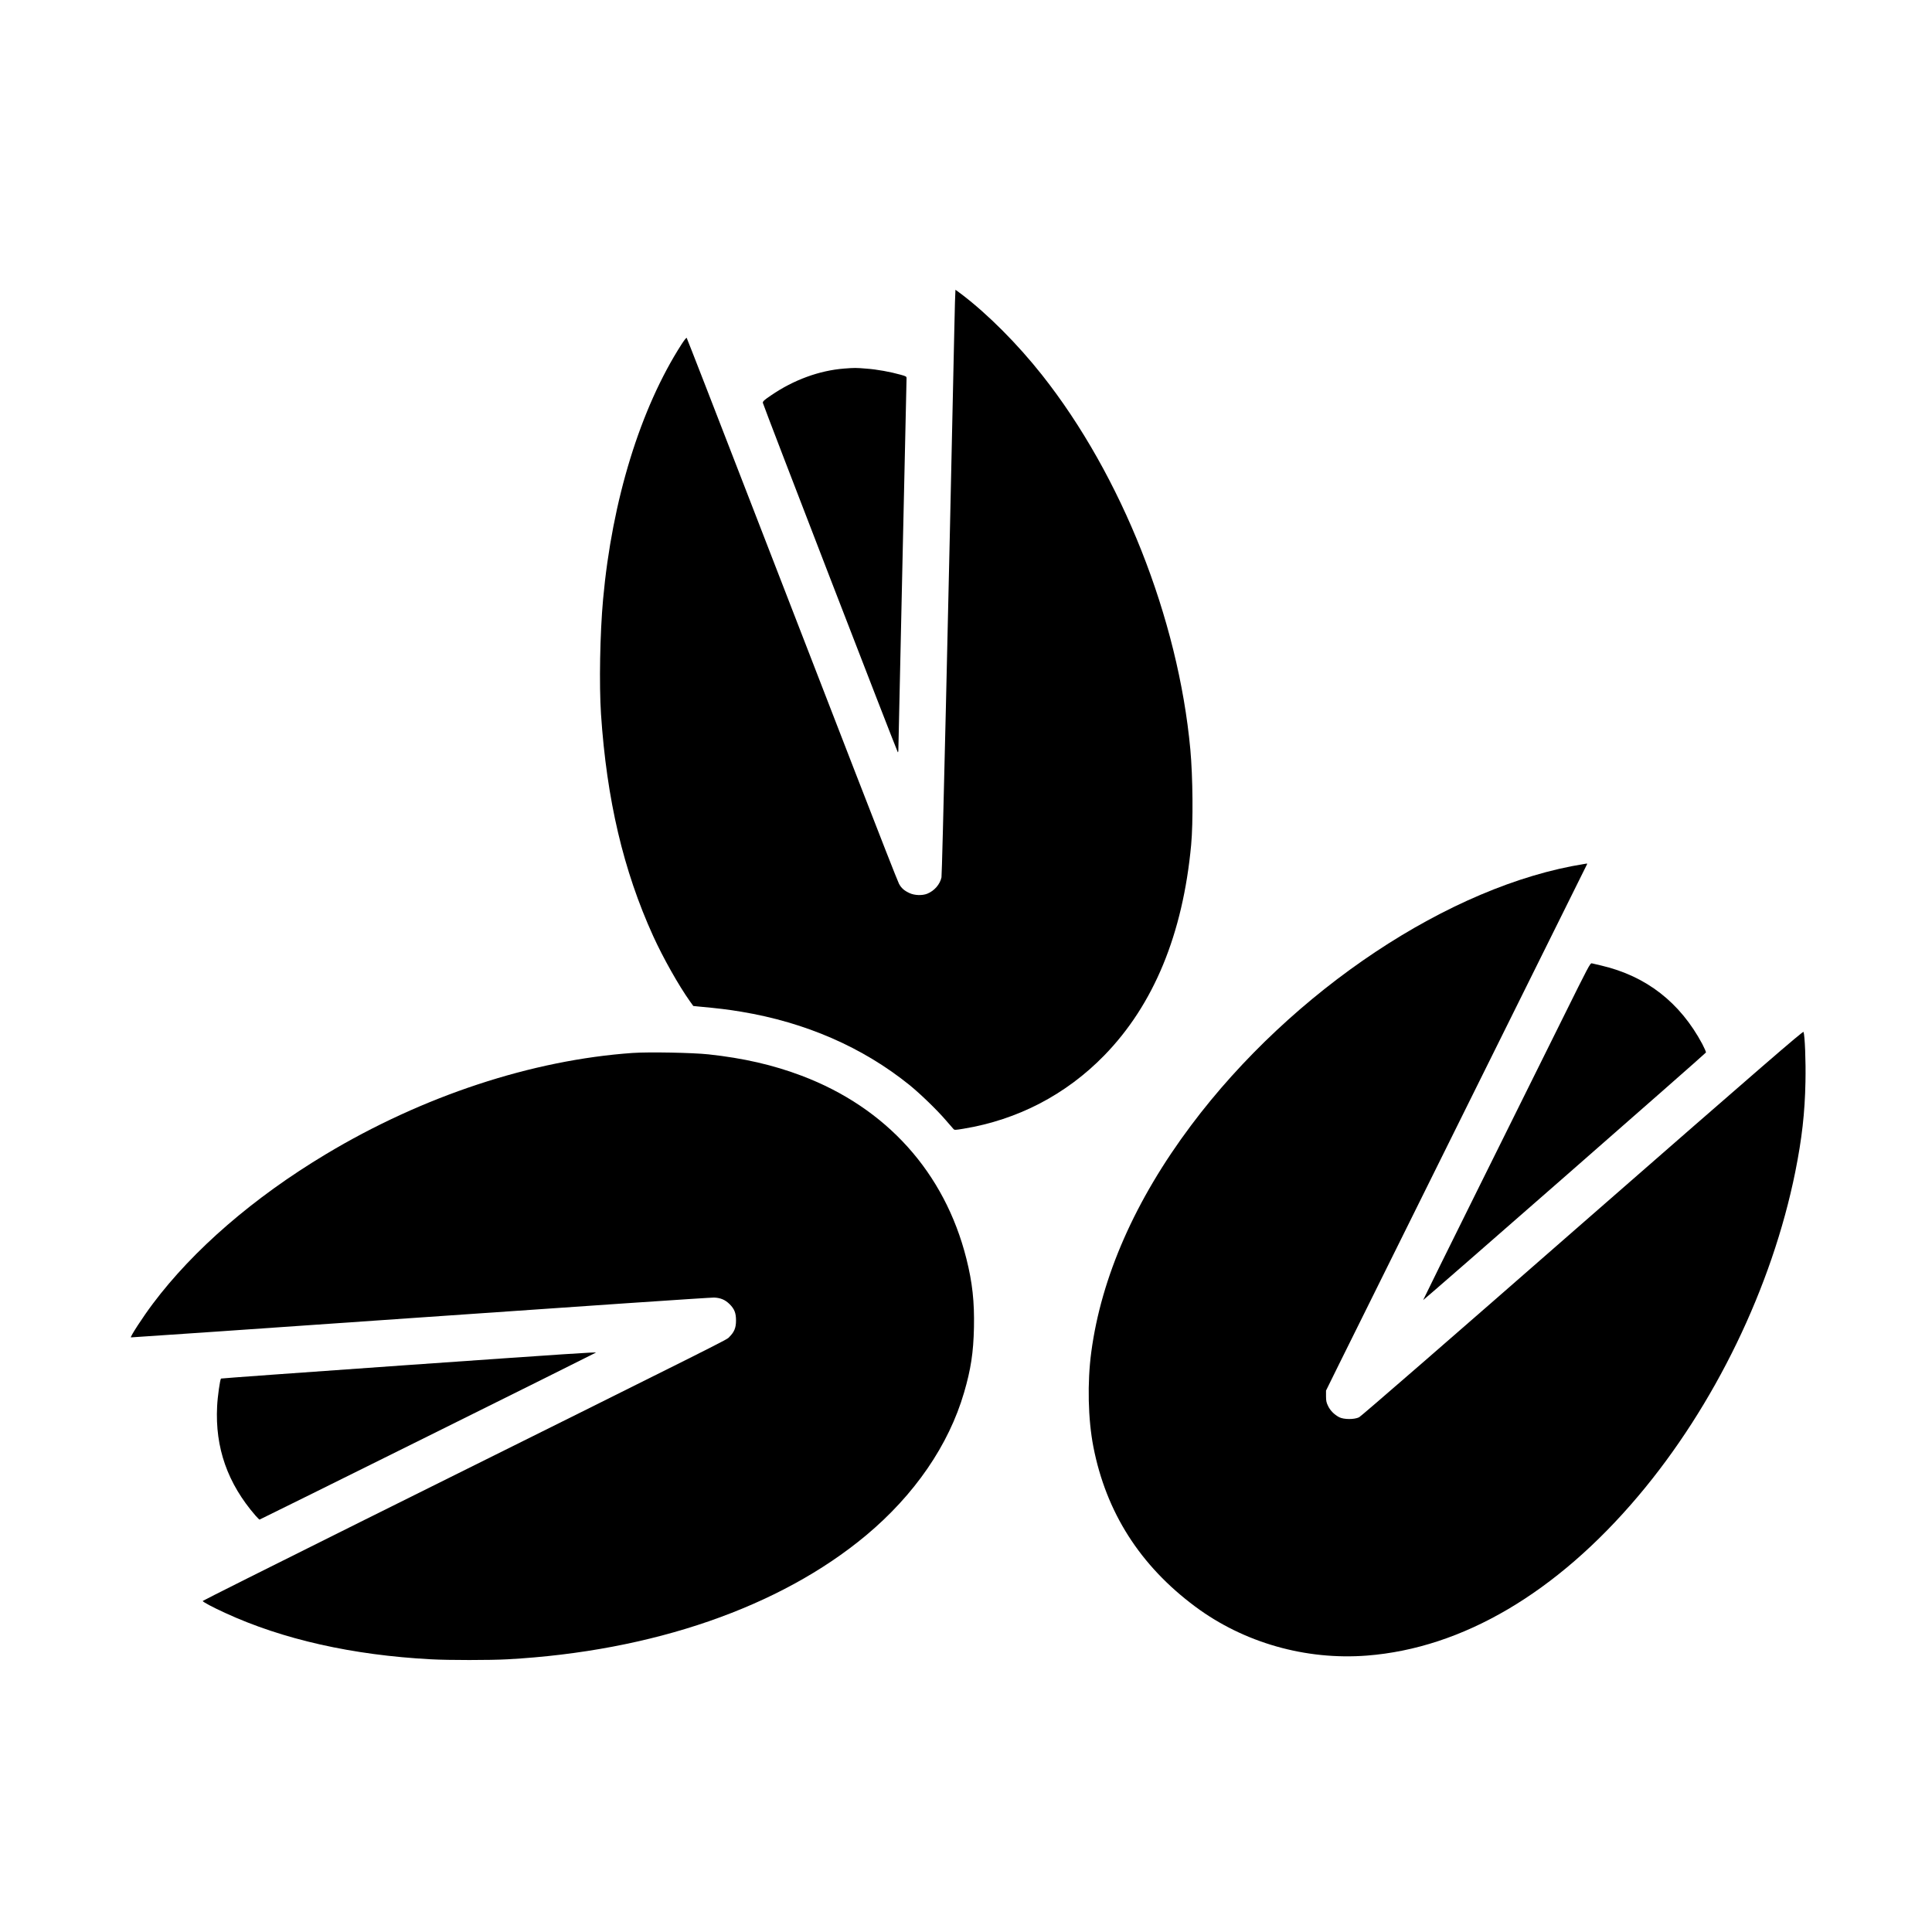 <?xml version="1.0" encoding="UTF-8" standalone="no"?>
<svg xmlns="http://www.w3.org/2000/svg" version="1.0" viewBox="0 0 2600 2600" preserveAspectRatio="xMidYMid meet">
  <g transform="translate(0,2600) scale(0.1,-0.1)" fill="#000000" stroke="none">
    <path d="M12842 21533 c-80 -3729 -163 -7297 -172 -7340 -20 -94 -95 -181 -191 -220 -67 -27 -170 -24 -239 8 -73 34 -110 67 -142 126 -15 26 -279 701 -588 1498 -309 798 -944 2438 -1412 3645 -467 1207 -853 2199 -857 2203 -5 5 -35 -34 -68 -85 -555 -862 -936 -2100 -1057 -3433 -42 -462 -54 -1147 -28 -1545 77 -1153 301 -2105 702 -2987 135 -296 342 -663 496 -880 l44 -61 67 -7 c264 -24 404 -41 583 -71 863 -144 1627 -477 2255 -982 146 -118 376 -340 493 -477 47 -55 93 -108 102 -117 15 -17 21 -17 135 2 731 120 1381 459 1895 986 666 683 1058 1632 1170 2834 28 301 23 917 -11 1285 -163 1763 -925 3686 -1997 5040 -329 416 -728 816 -1079 1083 -45 34 -83 62 -85 62 -2 0 -10 -255 -16 -567z"></path>
    <path d="M11360 21040 c-334 -26 -681 -153 -984 -361 -92 -62 -111 -80 -110 -100 0 -21 1792 -4659 1815 -4699 5 -10 9 4 9 40 0 30 25 1160 55 2510 30 1350 55 2466 55 2480 0 23 -7 27 -79 47 -138 39 -321 72 -460 82 -145 12 -158 12 -301 1z"></path>
    <path d="M21320 14373 c-1803 -286 -3930 -1701 -5291 -3518 -753 -1005 -1208 -2040 -1343 -3050 -55 -411 -44 -905 28 -1275 172 -883 629 -1599 1371 -2151 653 -486 1487 -723 2311 -659 1285 100 2549 843 3649 2145 1029 1217 1802 2814 2115 4365 89 444 129 792 137 1211 6 280 -8 623 -26 672 -6 15 -533 -441 -2972 -2572 -1767 -1546 -2982 -2601 -3009 -2614 -65 -32 -206 -31 -268 1 -66 35 -119 88 -149 150 -23 47 -28 70 -28 132 l0 76 182 369 c100 204 889 1794 1753 3535 864 1741 1574 3171 1577 3178 3 6 1 11 -3 11 -5 -1 -20 -4 -34 -6z"></path>
    <path d="M21051 12338 c-192 -387 -698 -1407 -1125 -2267 -427 -860 -775 -1565 -774 -1567 6 -5 3803 3319 3806 3332 2 8 -20 58 -48 112 -300 562 -755 916 -1360 1058 -58 14 -115 27 -128 30 -22 4 -45 -40 -371 -698z"></path>
    <path d="M8515 11830 c-1356 -95 -2825 -579 -4130 -1363 -969 -581 -1783 -1285 -2328 -2012 -132 -175 -310 -449 -295 -453 7 -1 1759 119 3893 268 2134 149 3914 270 3955 268 89 -4 149 -30 209 -89 65 -65 86 -119 86 -219 0 -99 -23 -155 -90 -222 -42 -43 181 69 -4958 -2486 -1171 -583 -2129 -1063 -2129 -1067 0 -13 132 -83 302 -161 773 -356 1712 -568 2770 -624 240 -13 794 -13 1030 0 1949 107 3666 701 4824 1667 654 546 1114 1216 1320 1923 91 311 126 538 133 875 7 347 -21 606 -102 927 -292 1159 -1076 2030 -2216 2461 -383 145 -782 237 -1254 288 -213 23 -802 34 -1020 19z"></path>
    <path d="M5433 7626 c-1349 -95 -2455 -175 -2459 -178 -13 -14 -46 -242 -52 -373 -29 -557 141 -1039 517 -1472 26 -29 50 -53 54 -53 8 0 4515 2237 4526 2247 12 10 -335 -13 -2586 -171z"></path>
  </g>
</svg>
